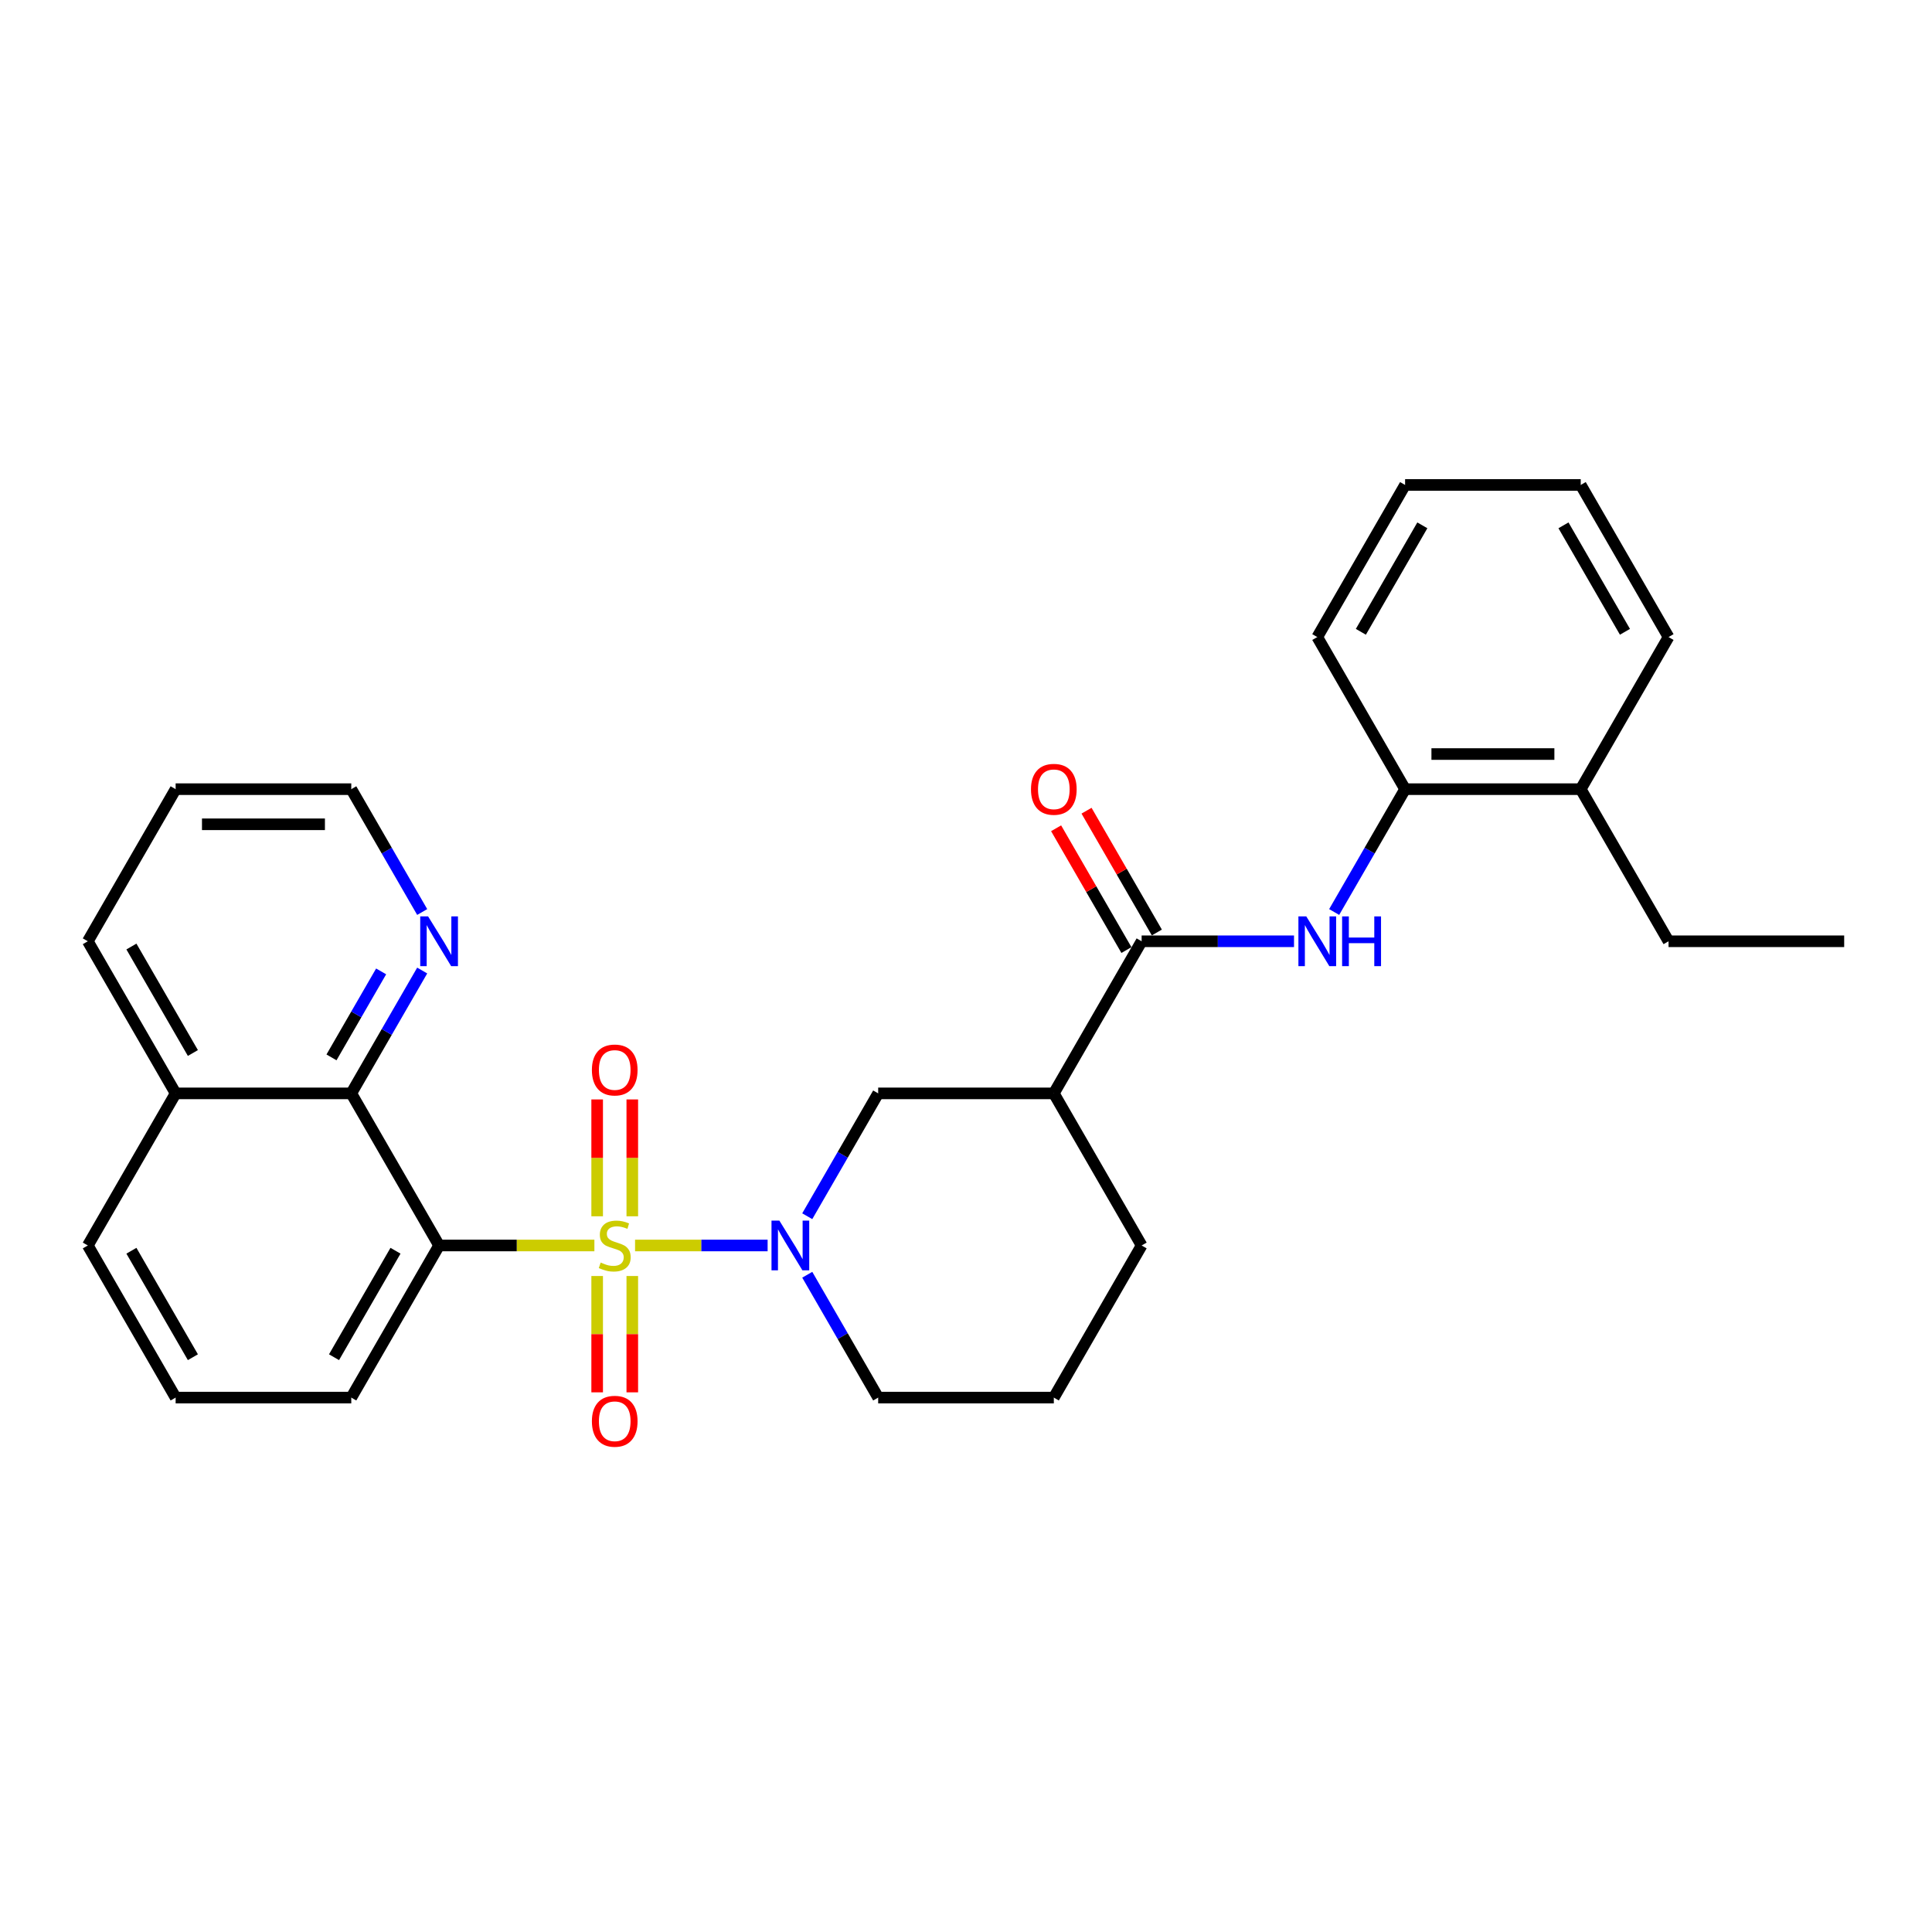 <?xml version='1.0' encoding='iso-8859-1'?>
<svg version='1.1' baseProfile='full'
              xmlns='http://www.w3.org/2000/svg'
                      xmlns:rdkit='http://www.rdkit.org/xml'
                      xmlns:xlink='http://www.w3.org/1999/xlink'
                  xml:space='preserve'
width='1000px' height='1000px' viewBox='0 0 1000 1000'>
<!-- END OF HEADER -->
<rect style='opacity:1.0;fill:#FFFFFF;stroke:none' width='1000' height='1000' x='0' y='0'> </rect>
<path class='bond-0' d='M 307.655,644.66 L 267.464,644.66' style='fill:none;fill-rule:evenodd;stroke:#CCCC00;stroke-width:6px;stroke-linecap:butt;stroke-linejoin:miter;stroke-opacity:1' />
<path class='bond-0' d='M 267.464,644.66 L 227.273,644.66' style='fill:none;fill-rule:evenodd;stroke:#000000;stroke-width:6px;stroke-linecap:butt;stroke-linejoin:miter;stroke-opacity:1' />
<path class='bond-1' d='M 328.709,644.66 L 363.013,644.66' style='fill:none;fill-rule:evenodd;stroke:#CCCC00;stroke-width:6px;stroke-linecap:butt;stroke-linejoin:miter;stroke-opacity:1' />
<path class='bond-1' d='M 363.013,644.66 L 397.318,644.66' style='fill:none;fill-rule:evenodd;stroke:#0000FF;stroke-width:6px;stroke-linecap:butt;stroke-linejoin:miter;stroke-opacity:1' />
<path class='bond-7' d='M 309.091,660.46 L 309.091,690.567' style='fill:none;fill-rule:evenodd;stroke:#CCCC00;stroke-width:6px;stroke-linecap:butt;stroke-linejoin:miter;stroke-opacity:1' />
<path class='bond-7' d='M 309.091,690.567 L 309.091,720.674' style='fill:none;fill-rule:evenodd;stroke:#FF0000;stroke-width:6px;stroke-linecap:butt;stroke-linejoin:miter;stroke-opacity:1' />
<path class='bond-7' d='M 327.273,660.46 L 327.273,690.567' style='fill:none;fill-rule:evenodd;stroke:#CCCC00;stroke-width:6px;stroke-linecap:butt;stroke-linejoin:miter;stroke-opacity:1' />
<path class='bond-7' d='M 327.273,690.567 L 327.273,720.674' style='fill:none;fill-rule:evenodd;stroke:#FF0000;stroke-width:6px;stroke-linecap:butt;stroke-linejoin:miter;stroke-opacity:1' />
<path class='bond-8' d='M 327.273,629.551 L 327.273,599.308' style='fill:none;fill-rule:evenodd;stroke:#CCCC00;stroke-width:6px;stroke-linecap:butt;stroke-linejoin:miter;stroke-opacity:1' />
<path class='bond-8' d='M 327.273,599.308 L 327.273,569.064' style='fill:none;fill-rule:evenodd;stroke:#FF0000;stroke-width:6px;stroke-linecap:butt;stroke-linejoin:miter;stroke-opacity:1' />
<path class='bond-8' d='M 309.091,629.551 L 309.091,599.308' style='fill:none;fill-rule:evenodd;stroke:#CCCC00;stroke-width:6px;stroke-linecap:butt;stroke-linejoin:miter;stroke-opacity:1' />
<path class='bond-8' d='M 309.091,599.308 L 309.091,569.064' style='fill:none;fill-rule:evenodd;stroke:#FF0000;stroke-width:6px;stroke-linecap:butt;stroke-linejoin:miter;stroke-opacity:1' />
<path class='bond-4' d='M 227.273,644.66 L 181.818,565.931' style='fill:none;fill-rule:evenodd;stroke:#000000;stroke-width:6px;stroke-linecap:butt;stroke-linejoin:miter;stroke-opacity:1' />
<path class='bond-14' d='M 227.273,644.66 L 181.818,723.39' style='fill:none;fill-rule:evenodd;stroke:#000000;stroke-width:6px;stroke-linecap:butt;stroke-linejoin:miter;stroke-opacity:1' />
<path class='bond-14' d='M 204.709,647.379 L 172.89,702.49' style='fill:none;fill-rule:evenodd;stroke:#000000;stroke-width:6px;stroke-linecap:butt;stroke-linejoin:miter;stroke-opacity:1' />
<path class='bond-6' d='M 417.835,629.515 L 436.19,597.723' style='fill:none;fill-rule:evenodd;stroke:#0000FF;stroke-width:6px;stroke-linecap:butt;stroke-linejoin:miter;stroke-opacity:1' />
<path class='bond-6' d='M 436.19,597.723 L 454.545,565.931' style='fill:none;fill-rule:evenodd;stroke:#000000;stroke-width:6px;stroke-linecap:butt;stroke-linejoin:miter;stroke-opacity:1' />
<path class='bond-15' d='M 417.835,659.806 L 436.19,691.598' style='fill:none;fill-rule:evenodd;stroke:#0000FF;stroke-width:6px;stroke-linecap:butt;stroke-linejoin:miter;stroke-opacity:1' />
<path class='bond-15' d='M 436.19,691.598 L 454.545,723.39' style='fill:none;fill-rule:evenodd;stroke:#000000;stroke-width:6px;stroke-linecap:butt;stroke-linejoin:miter;stroke-opacity:1' />
<path class='bond-2' d='M 590.909,487.201 L 545.455,565.931' style='fill:none;fill-rule:evenodd;stroke:#000000;stroke-width:6px;stroke-linecap:butt;stroke-linejoin:miter;stroke-opacity:1' />
<path class='bond-5' d='M 590.909,487.201 L 630.345,487.201' style='fill:none;fill-rule:evenodd;stroke:#000000;stroke-width:6px;stroke-linecap:butt;stroke-linejoin:miter;stroke-opacity:1' />
<path class='bond-5' d='M 630.345,487.201 L 669.782,487.201' style='fill:none;fill-rule:evenodd;stroke:#0000FF;stroke-width:6px;stroke-linecap:butt;stroke-linejoin:miter;stroke-opacity:1' />
<path class='bond-11' d='M 598.782,482.656 L 580.584,451.136' style='fill:none;fill-rule:evenodd;stroke:#000000;stroke-width:6px;stroke-linecap:butt;stroke-linejoin:miter;stroke-opacity:1' />
<path class='bond-11' d='M 580.584,451.136 L 562.387,419.617' style='fill:none;fill-rule:evenodd;stroke:#FF0000;stroke-width:6px;stroke-linecap:butt;stroke-linejoin:miter;stroke-opacity:1' />
<path class='bond-11' d='M 583.036,491.747 L 564.838,460.227' style='fill:none;fill-rule:evenodd;stroke:#000000;stroke-width:6px;stroke-linecap:butt;stroke-linejoin:miter;stroke-opacity:1' />
<path class='bond-11' d='M 564.838,460.227 L 546.641,428.708' style='fill:none;fill-rule:evenodd;stroke:#FF0000;stroke-width:6px;stroke-linecap:butt;stroke-linejoin:miter;stroke-opacity:1' />
<path class='bond-3' d='M 545.455,565.931 L 454.545,565.931' style='fill:none;fill-rule:evenodd;stroke:#000000;stroke-width:6px;stroke-linecap:butt;stroke-linejoin:miter;stroke-opacity:1' />
<path class='bond-29' d='M 545.455,565.931 L 590.909,644.66' style='fill:none;fill-rule:evenodd;stroke:#000000;stroke-width:6px;stroke-linecap:butt;stroke-linejoin:miter;stroke-opacity:1' />
<path class='bond-10' d='M 181.818,565.931 L 200.173,534.139' style='fill:none;fill-rule:evenodd;stroke:#000000;stroke-width:6px;stroke-linecap:butt;stroke-linejoin:miter;stroke-opacity:1' />
<path class='bond-10' d='M 200.173,534.139 L 218.528,502.347' style='fill:none;fill-rule:evenodd;stroke:#0000FF;stroke-width:6px;stroke-linecap:butt;stroke-linejoin:miter;stroke-opacity:1' />
<path class='bond-10' d='M 171.579,547.302 L 184.427,525.048' style='fill:none;fill-rule:evenodd;stroke:#000000;stroke-width:6px;stroke-linecap:butt;stroke-linejoin:miter;stroke-opacity:1' />
<path class='bond-10' d='M 184.427,525.048 L 197.276,502.793' style='fill:none;fill-rule:evenodd;stroke:#0000FF;stroke-width:6px;stroke-linecap:butt;stroke-linejoin:miter;stroke-opacity:1' />
<path class='bond-13' d='M 181.818,565.931 L 90.909,565.931' style='fill:none;fill-rule:evenodd;stroke:#000000;stroke-width:6px;stroke-linecap:butt;stroke-linejoin:miter;stroke-opacity:1' />
<path class='bond-9' d='M 690.562,472.056 L 708.918,440.264' style='fill:none;fill-rule:evenodd;stroke:#0000FF;stroke-width:6px;stroke-linecap:butt;stroke-linejoin:miter;stroke-opacity:1' />
<path class='bond-9' d='M 708.918,440.264 L 727.273,408.472' style='fill:none;fill-rule:evenodd;stroke:#000000;stroke-width:6px;stroke-linecap:butt;stroke-linejoin:miter;stroke-opacity:1' />
<path class='bond-12' d='M 727.273,408.472 L 818.182,408.472' style='fill:none;fill-rule:evenodd;stroke:#000000;stroke-width:6px;stroke-linecap:butt;stroke-linejoin:miter;stroke-opacity:1' />
<path class='bond-12' d='M 740.909,390.29 L 804.545,390.29' style='fill:none;fill-rule:evenodd;stroke:#000000;stroke-width:6px;stroke-linecap:butt;stroke-linejoin:miter;stroke-opacity:1' />
<path class='bond-20' d='M 727.273,408.472 L 681.818,329.742' style='fill:none;fill-rule:evenodd;stroke:#000000;stroke-width:6px;stroke-linecap:butt;stroke-linejoin:miter;stroke-opacity:1' />
<path class='bond-19' d='M 218.528,472.056 L 200.173,440.264' style='fill:none;fill-rule:evenodd;stroke:#0000FF;stroke-width:6px;stroke-linecap:butt;stroke-linejoin:miter;stroke-opacity:1' />
<path class='bond-19' d='M 200.173,440.264 L 181.818,408.472' style='fill:none;fill-rule:evenodd;stroke:#000000;stroke-width:6px;stroke-linecap:butt;stroke-linejoin:miter;stroke-opacity:1' />
<path class='bond-22' d='M 818.182,408.472 L 863.636,487.201' style='fill:none;fill-rule:evenodd;stroke:#000000;stroke-width:6px;stroke-linecap:butt;stroke-linejoin:miter;stroke-opacity:1' />
<path class='bond-23' d='M 818.182,408.472 L 863.636,329.742' style='fill:none;fill-rule:evenodd;stroke:#000000;stroke-width:6px;stroke-linecap:butt;stroke-linejoin:miter;stroke-opacity:1' />
<path class='bond-24' d='M 90.909,565.931 L 45.455,487.201' style='fill:none;fill-rule:evenodd;stroke:#000000;stroke-width:6px;stroke-linecap:butt;stroke-linejoin:miter;stroke-opacity:1' />
<path class='bond-24' d='M 99.837,545.03 L 68.019,489.92' style='fill:none;fill-rule:evenodd;stroke:#000000;stroke-width:6px;stroke-linecap:butt;stroke-linejoin:miter;stroke-opacity:1' />
<path class='bond-30' d='M 90.909,565.931 L 45.455,644.66' style='fill:none;fill-rule:evenodd;stroke:#000000;stroke-width:6px;stroke-linecap:butt;stroke-linejoin:miter;stroke-opacity:1' />
<path class='bond-18' d='M 181.818,723.39 L 90.909,723.39' style='fill:none;fill-rule:evenodd;stroke:#000000;stroke-width:6px;stroke-linecap:butt;stroke-linejoin:miter;stroke-opacity:1' />
<path class='bond-17' d='M 454.545,723.39 L 545.455,723.39' style='fill:none;fill-rule:evenodd;stroke:#000000;stroke-width:6px;stroke-linecap:butt;stroke-linejoin:miter;stroke-opacity:1' />
<path class='bond-16' d='M 590.909,644.66 L 545.455,723.39' style='fill:none;fill-rule:evenodd;stroke:#000000;stroke-width:6px;stroke-linecap:butt;stroke-linejoin:miter;stroke-opacity:1' />
<path class='bond-21' d='M 90.909,723.39 L 45.455,644.66' style='fill:none;fill-rule:evenodd;stroke:#000000;stroke-width:6px;stroke-linecap:butt;stroke-linejoin:miter;stroke-opacity:1' />
<path class='bond-21' d='M 99.837,702.49 L 68.019,647.379' style='fill:none;fill-rule:evenodd;stroke:#000000;stroke-width:6px;stroke-linecap:butt;stroke-linejoin:miter;stroke-opacity:1' />
<path class='bond-31' d='M 181.818,408.472 L 90.909,408.472' style='fill:none;fill-rule:evenodd;stroke:#000000;stroke-width:6px;stroke-linecap:butt;stroke-linejoin:miter;stroke-opacity:1' />
<path class='bond-31' d='M 168.182,426.653 L 104.545,426.653' style='fill:none;fill-rule:evenodd;stroke:#000000;stroke-width:6px;stroke-linecap:butt;stroke-linejoin:miter;stroke-opacity:1' />
<path class='bond-27' d='M 681.818,329.742 L 727.273,251.012' style='fill:none;fill-rule:evenodd;stroke:#000000;stroke-width:6px;stroke-linecap:butt;stroke-linejoin:miter;stroke-opacity:1' />
<path class='bond-27' d='M 704.382,327.023 L 736.2,271.913' style='fill:none;fill-rule:evenodd;stroke:#000000;stroke-width:6px;stroke-linecap:butt;stroke-linejoin:miter;stroke-opacity:1' />
<path class='bond-26' d='M 863.636,487.201 L 954.545,487.201' style='fill:none;fill-rule:evenodd;stroke:#000000;stroke-width:6px;stroke-linecap:butt;stroke-linejoin:miter;stroke-opacity:1' />
<path class='bond-32' d='M 863.636,329.742 L 818.182,251.012' style='fill:none;fill-rule:evenodd;stroke:#000000;stroke-width:6px;stroke-linecap:butt;stroke-linejoin:miter;stroke-opacity:1' />
<path class='bond-32' d='M 841.072,327.023 L 809.254,271.913' style='fill:none;fill-rule:evenodd;stroke:#000000;stroke-width:6px;stroke-linecap:butt;stroke-linejoin:miter;stroke-opacity:1' />
<path class='bond-25' d='M 45.455,487.201 L 90.909,408.472' style='fill:none;fill-rule:evenodd;stroke:#000000;stroke-width:6px;stroke-linecap:butt;stroke-linejoin:miter;stroke-opacity:1' />
<path class='bond-28' d='M 727.273,251.012 L 818.182,251.012' style='fill:none;fill-rule:evenodd;stroke:#000000;stroke-width:6px;stroke-linecap:butt;stroke-linejoin:miter;stroke-opacity:1' />
<path  class='atom-0' d='M 310.909 653.497
Q 311.2 653.606, 312.4 654.115
Q 313.6 654.624, 314.909 654.951
Q 316.255 655.242, 317.564 655.242
Q 320 655.242, 321.418 654.079
Q 322.836 652.879, 322.836 650.806
Q 322.836 649.388, 322.109 648.515
Q 321.418 647.642, 320.327 647.169
Q 319.236 646.697, 317.418 646.151
Q 315.127 645.46, 313.745 644.806
Q 312.4 644.151, 311.418 642.769
Q 310.473 641.388, 310.473 639.06
Q 310.473 635.824, 312.655 633.824
Q 314.873 631.824, 319.236 631.824
Q 322.218 631.824, 325.6 633.242
L 324.764 636.042
Q 321.673 634.769, 319.345 634.769
Q 316.836 634.769, 315.455 635.824
Q 314.073 636.842, 314.109 638.624
Q 314.109 640.006, 314.8 640.842
Q 315.527 641.679, 316.545 642.151
Q 317.6 642.624, 319.345 643.169
Q 321.673 643.897, 323.055 644.624
Q 324.436 645.351, 325.418 646.842
Q 326.436 648.297, 326.436 650.806
Q 326.436 654.369, 324.036 656.297
Q 321.673 658.188, 317.709 658.188
Q 315.418 658.188, 313.673 657.679
Q 311.964 657.206, 309.927 656.369
L 310.909 653.497
' fill='#CCCC00'/>
<path  class='atom-2' d='M 403.4 631.788
L 411.836 645.424
Q 412.673 646.769, 414.018 649.206
Q 415.364 651.642, 415.436 651.788
L 415.436 631.788
L 418.855 631.788
L 418.855 657.533
L 415.327 657.533
L 406.273 642.624
Q 405.218 640.879, 404.091 638.879
Q 403 636.879, 402.673 636.26
L 402.673 657.533
L 399.327 657.533
L 399.327 631.788
L 403.4 631.788
' fill='#0000FF'/>
<path  class='atom-6' d='M 676.127 474.328
L 684.564 487.965
Q 685.4 489.31, 686.745 491.747
Q 688.091 494.183, 688.164 494.328
L 688.164 474.328
L 691.582 474.328
L 691.582 500.074
L 688.055 500.074
L 679 485.165
Q 677.945 483.419, 676.818 481.419
Q 675.727 479.419, 675.4 478.801
L 675.4 500.074
L 672.055 500.074
L 672.055 474.328
L 676.127 474.328
' fill='#0000FF'/>
<path  class='atom-6' d='M 694.673 474.328
L 698.164 474.328
L 698.164 485.274
L 711.327 485.274
L 711.327 474.328
L 714.818 474.328
L 714.818 500.074
L 711.327 500.074
L 711.327 488.183
L 698.164 488.183
L 698.164 500.074
L 694.673 500.074
L 694.673 474.328
' fill='#0000FF'/>
<path  class='atom-8' d='M 306.364 735.642
Q 306.364 729.46, 309.418 726.006
Q 312.473 722.551, 318.182 722.551
Q 323.891 722.551, 326.945 726.006
Q 330 729.46, 330 735.642
Q 330 741.897, 326.909 745.46
Q 323.818 748.988, 318.182 748.988
Q 312.509 748.988, 309.418 745.46
Q 306.364 741.933, 306.364 735.642
M 318.182 746.079
Q 322.109 746.079, 324.218 743.46
Q 326.364 740.806, 326.364 735.642
Q 326.364 730.588, 324.218 728.042
Q 322.109 725.46, 318.182 725.46
Q 314.255 725.46, 312.109 728.006
Q 310 730.551, 310 735.642
Q 310 740.842, 312.109 743.46
Q 314.255 746.079, 318.182 746.079
' fill='#FF0000'/>
<path  class='atom-9' d='M 306.364 553.824
Q 306.364 547.642, 309.418 544.188
Q 312.473 540.733, 318.182 540.733
Q 323.891 540.733, 326.945 544.188
Q 330 547.642, 330 553.824
Q 330 560.079, 326.909 563.642
Q 323.818 567.169, 318.182 567.169
Q 312.509 567.169, 309.418 563.642
Q 306.364 560.115, 306.364 553.824
M 318.182 564.26
Q 322.109 564.26, 324.218 561.642
Q 326.364 558.988, 326.364 553.824
Q 326.364 548.769, 324.218 546.224
Q 322.109 543.642, 318.182 543.642
Q 314.255 543.642, 312.109 546.188
Q 310 548.733, 310 553.824
Q 310 559.024, 312.109 561.642
Q 314.255 564.26, 318.182 564.26
' fill='#FF0000'/>
<path  class='atom-11' d='M 221.582 474.328
L 230.018 487.965
Q 230.855 489.31, 232.2 491.747
Q 233.545 494.183, 233.618 494.328
L 233.618 474.328
L 237.036 474.328
L 237.036 500.074
L 233.509 500.074
L 224.455 485.165
Q 223.4 483.419, 222.273 481.419
Q 221.182 479.419, 220.855 478.801
L 220.855 500.074
L 217.509 500.074
L 217.509 474.328
L 221.582 474.328
' fill='#0000FF'/>
<path  class='atom-12' d='M 533.636 408.544
Q 533.636 402.362, 536.691 398.908
Q 539.745 395.453, 545.455 395.453
Q 551.164 395.453, 554.218 398.908
Q 557.273 402.362, 557.273 408.544
Q 557.273 414.799, 554.182 418.362
Q 551.091 421.89, 545.455 421.89
Q 539.782 421.89, 536.691 418.362
Q 533.636 414.835, 533.636 408.544
M 545.455 418.981
Q 549.382 418.981, 551.491 416.362
Q 553.636 413.708, 553.636 408.544
Q 553.636 403.49, 551.491 400.944
Q 549.382 398.362, 545.455 398.362
Q 541.527 398.362, 539.382 400.908
Q 537.273 403.453, 537.273 408.544
Q 537.273 413.744, 539.382 416.362
Q 541.527 418.981, 545.455 418.981
' fill='#FF0000'/>
</svg>
